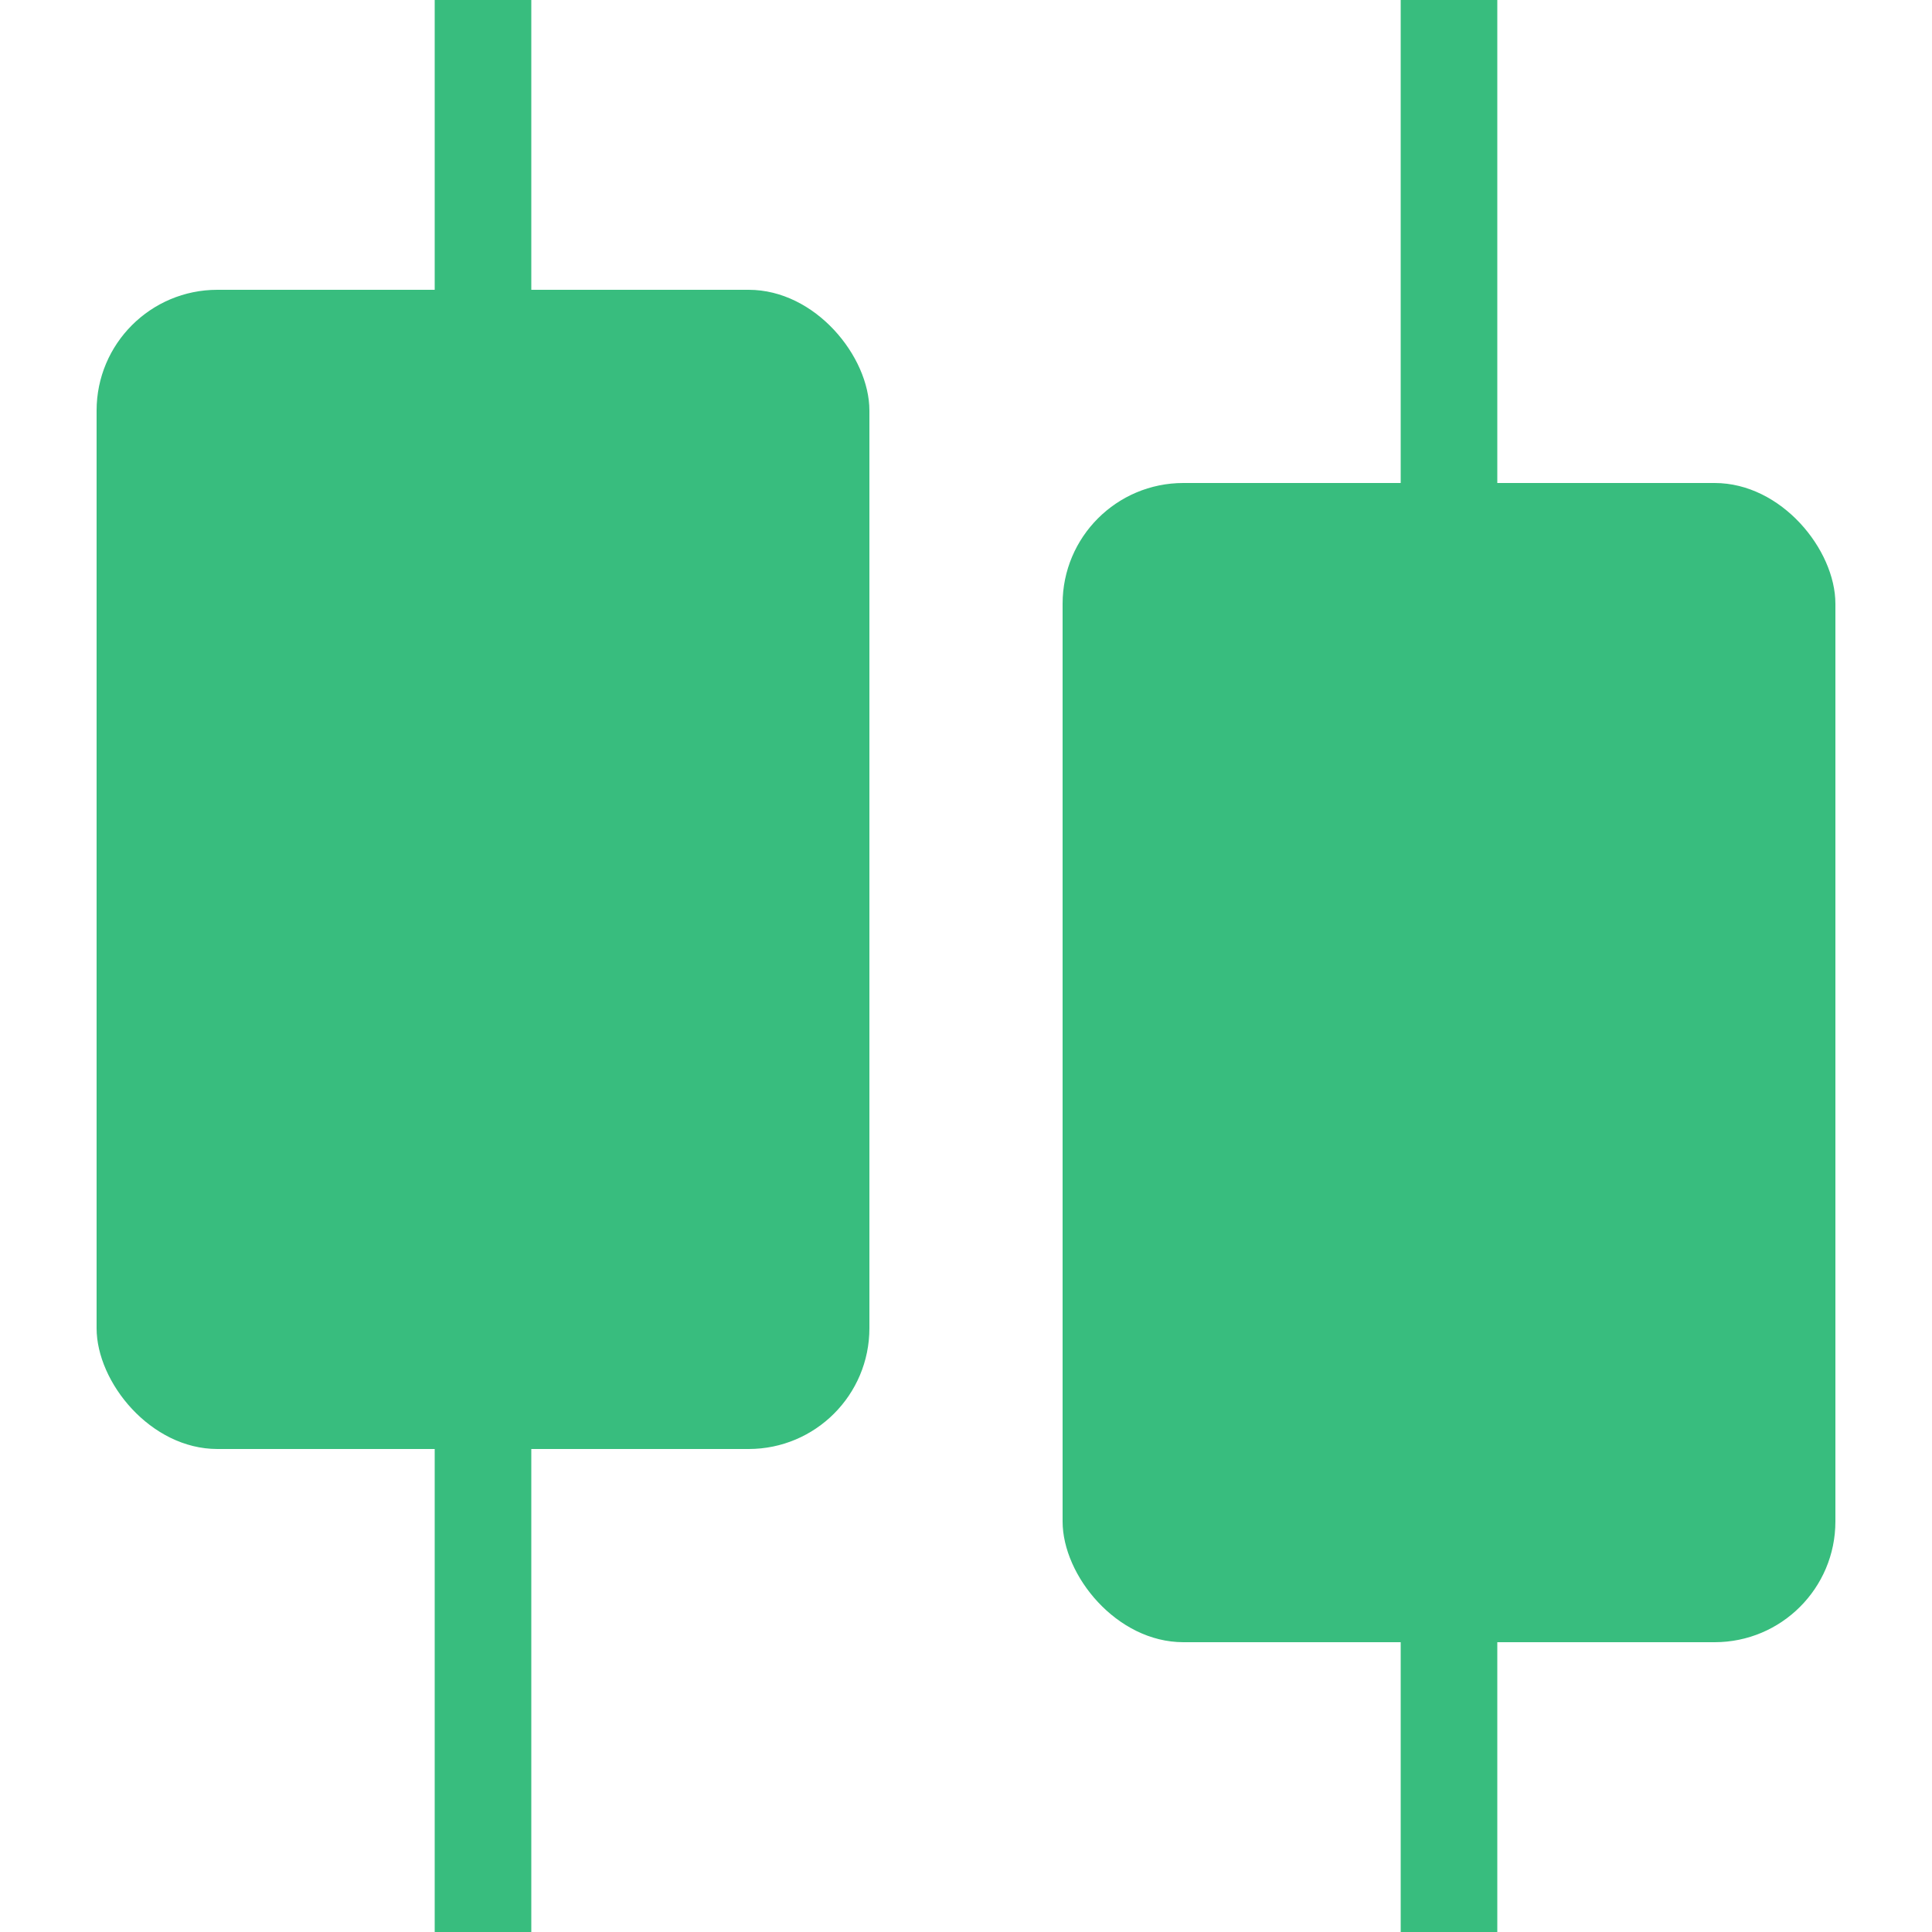 <svg xmlns="http://www.w3.org/2000/svg" width="32" height="32" viewBox="0 0 32 32" fill="none">
<rect x="1.6" y="4.8" width="12.8" height="19.2" rx="2" fill="#38BD7E"/>
<rect x="17.6" y="8" width="12.8" height="19.2" rx="2" fill="#38BD7E"/>
<rect x="7.2" width="1.6" height="4.8" fill="#38BD7E"/>
<rect x="23.2" width="1.6" height="8" fill="#38BD7E"/>
<rect x="7.2" y="24" width="1.6" height="8" fill="#38BD7E"/>
<rect x="23.2" y="27.2" width="1.6" height="4.8" fill="#38BD7E"/>
</svg>